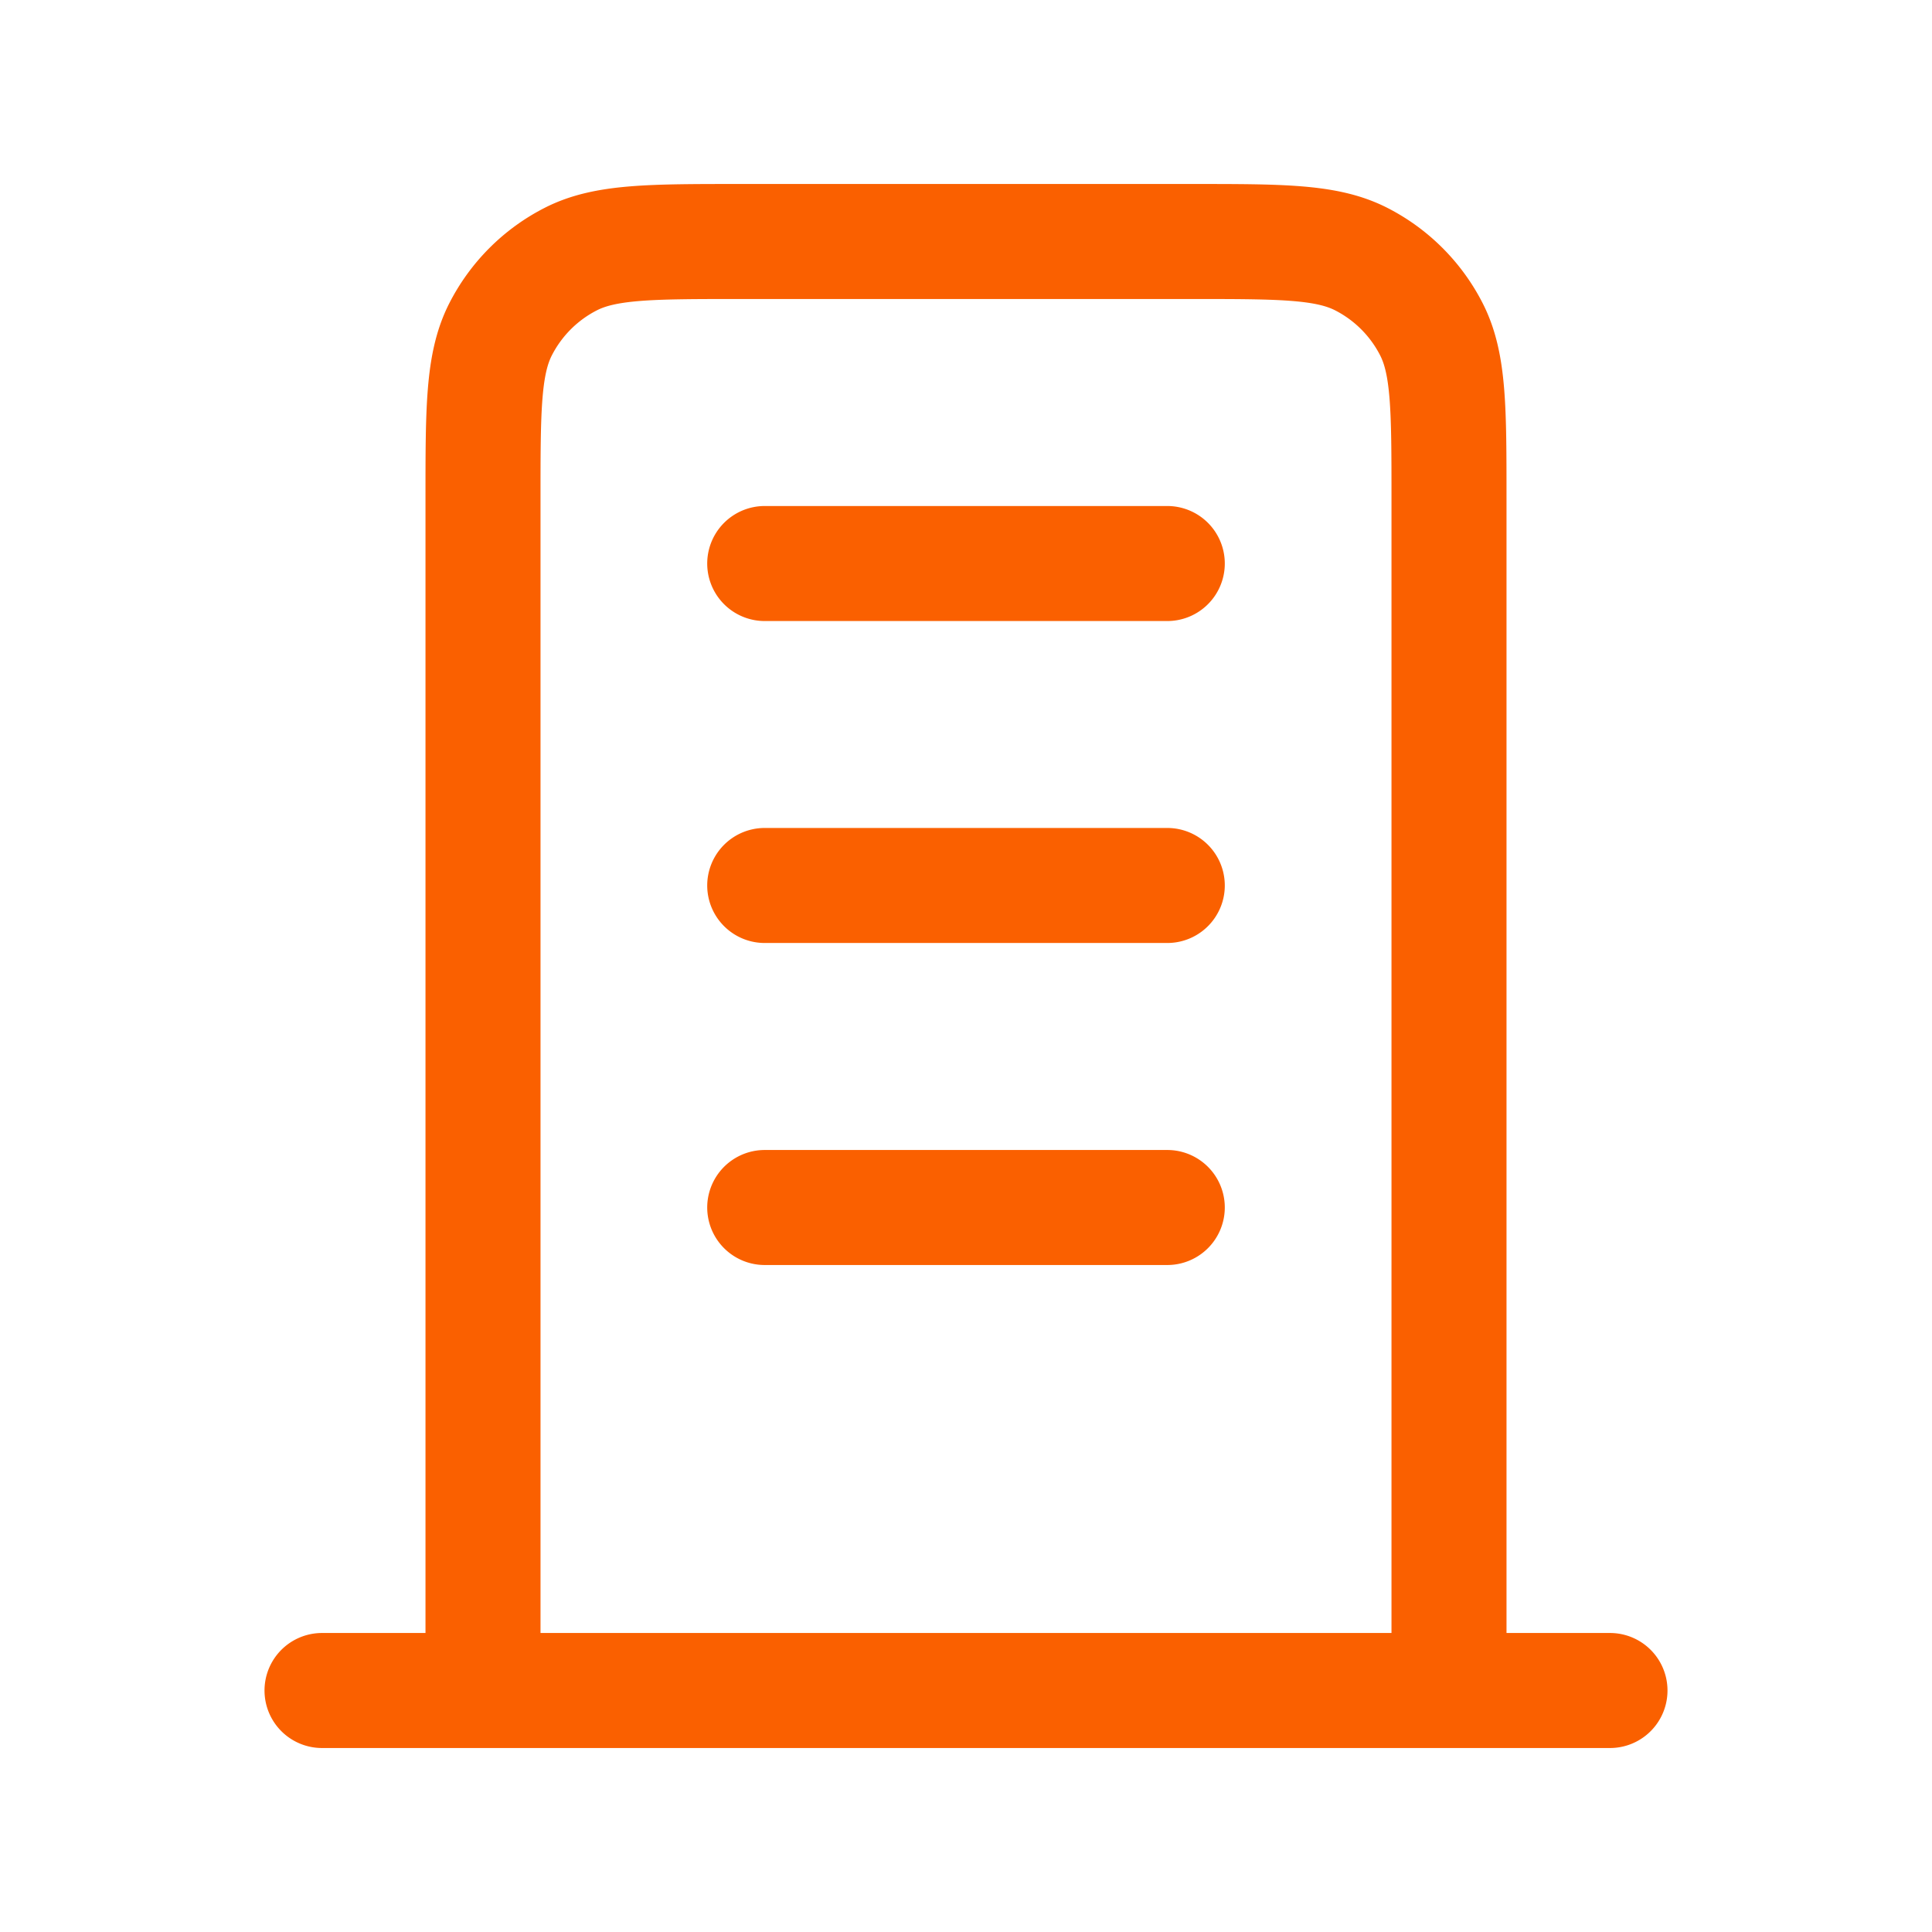 <svg xmlns="http://www.w3.org/2000/svg" width="28" height="28" fill="none"><path stroke="#FA6000" stroke-linecap="round" stroke-linejoin="round" stroke-width="1.667" d="M11.083 8.167h5.834m-5.834 4.666h5.834M11.083 17.5h5.834m4.083 7V7.233c0-1.306 0-1.96-.254-2.459a2.333 2.333 0 0 0-1.02-1.02c-.5-.254-1.153-.254-2.46-.254h-6.533c-1.306 0-1.96 0-2.459.254-.44.224-.796.581-1.02 1.02C7 5.274 7 5.927 7 7.234V24.5m16.333 0H4.667"/></svg>